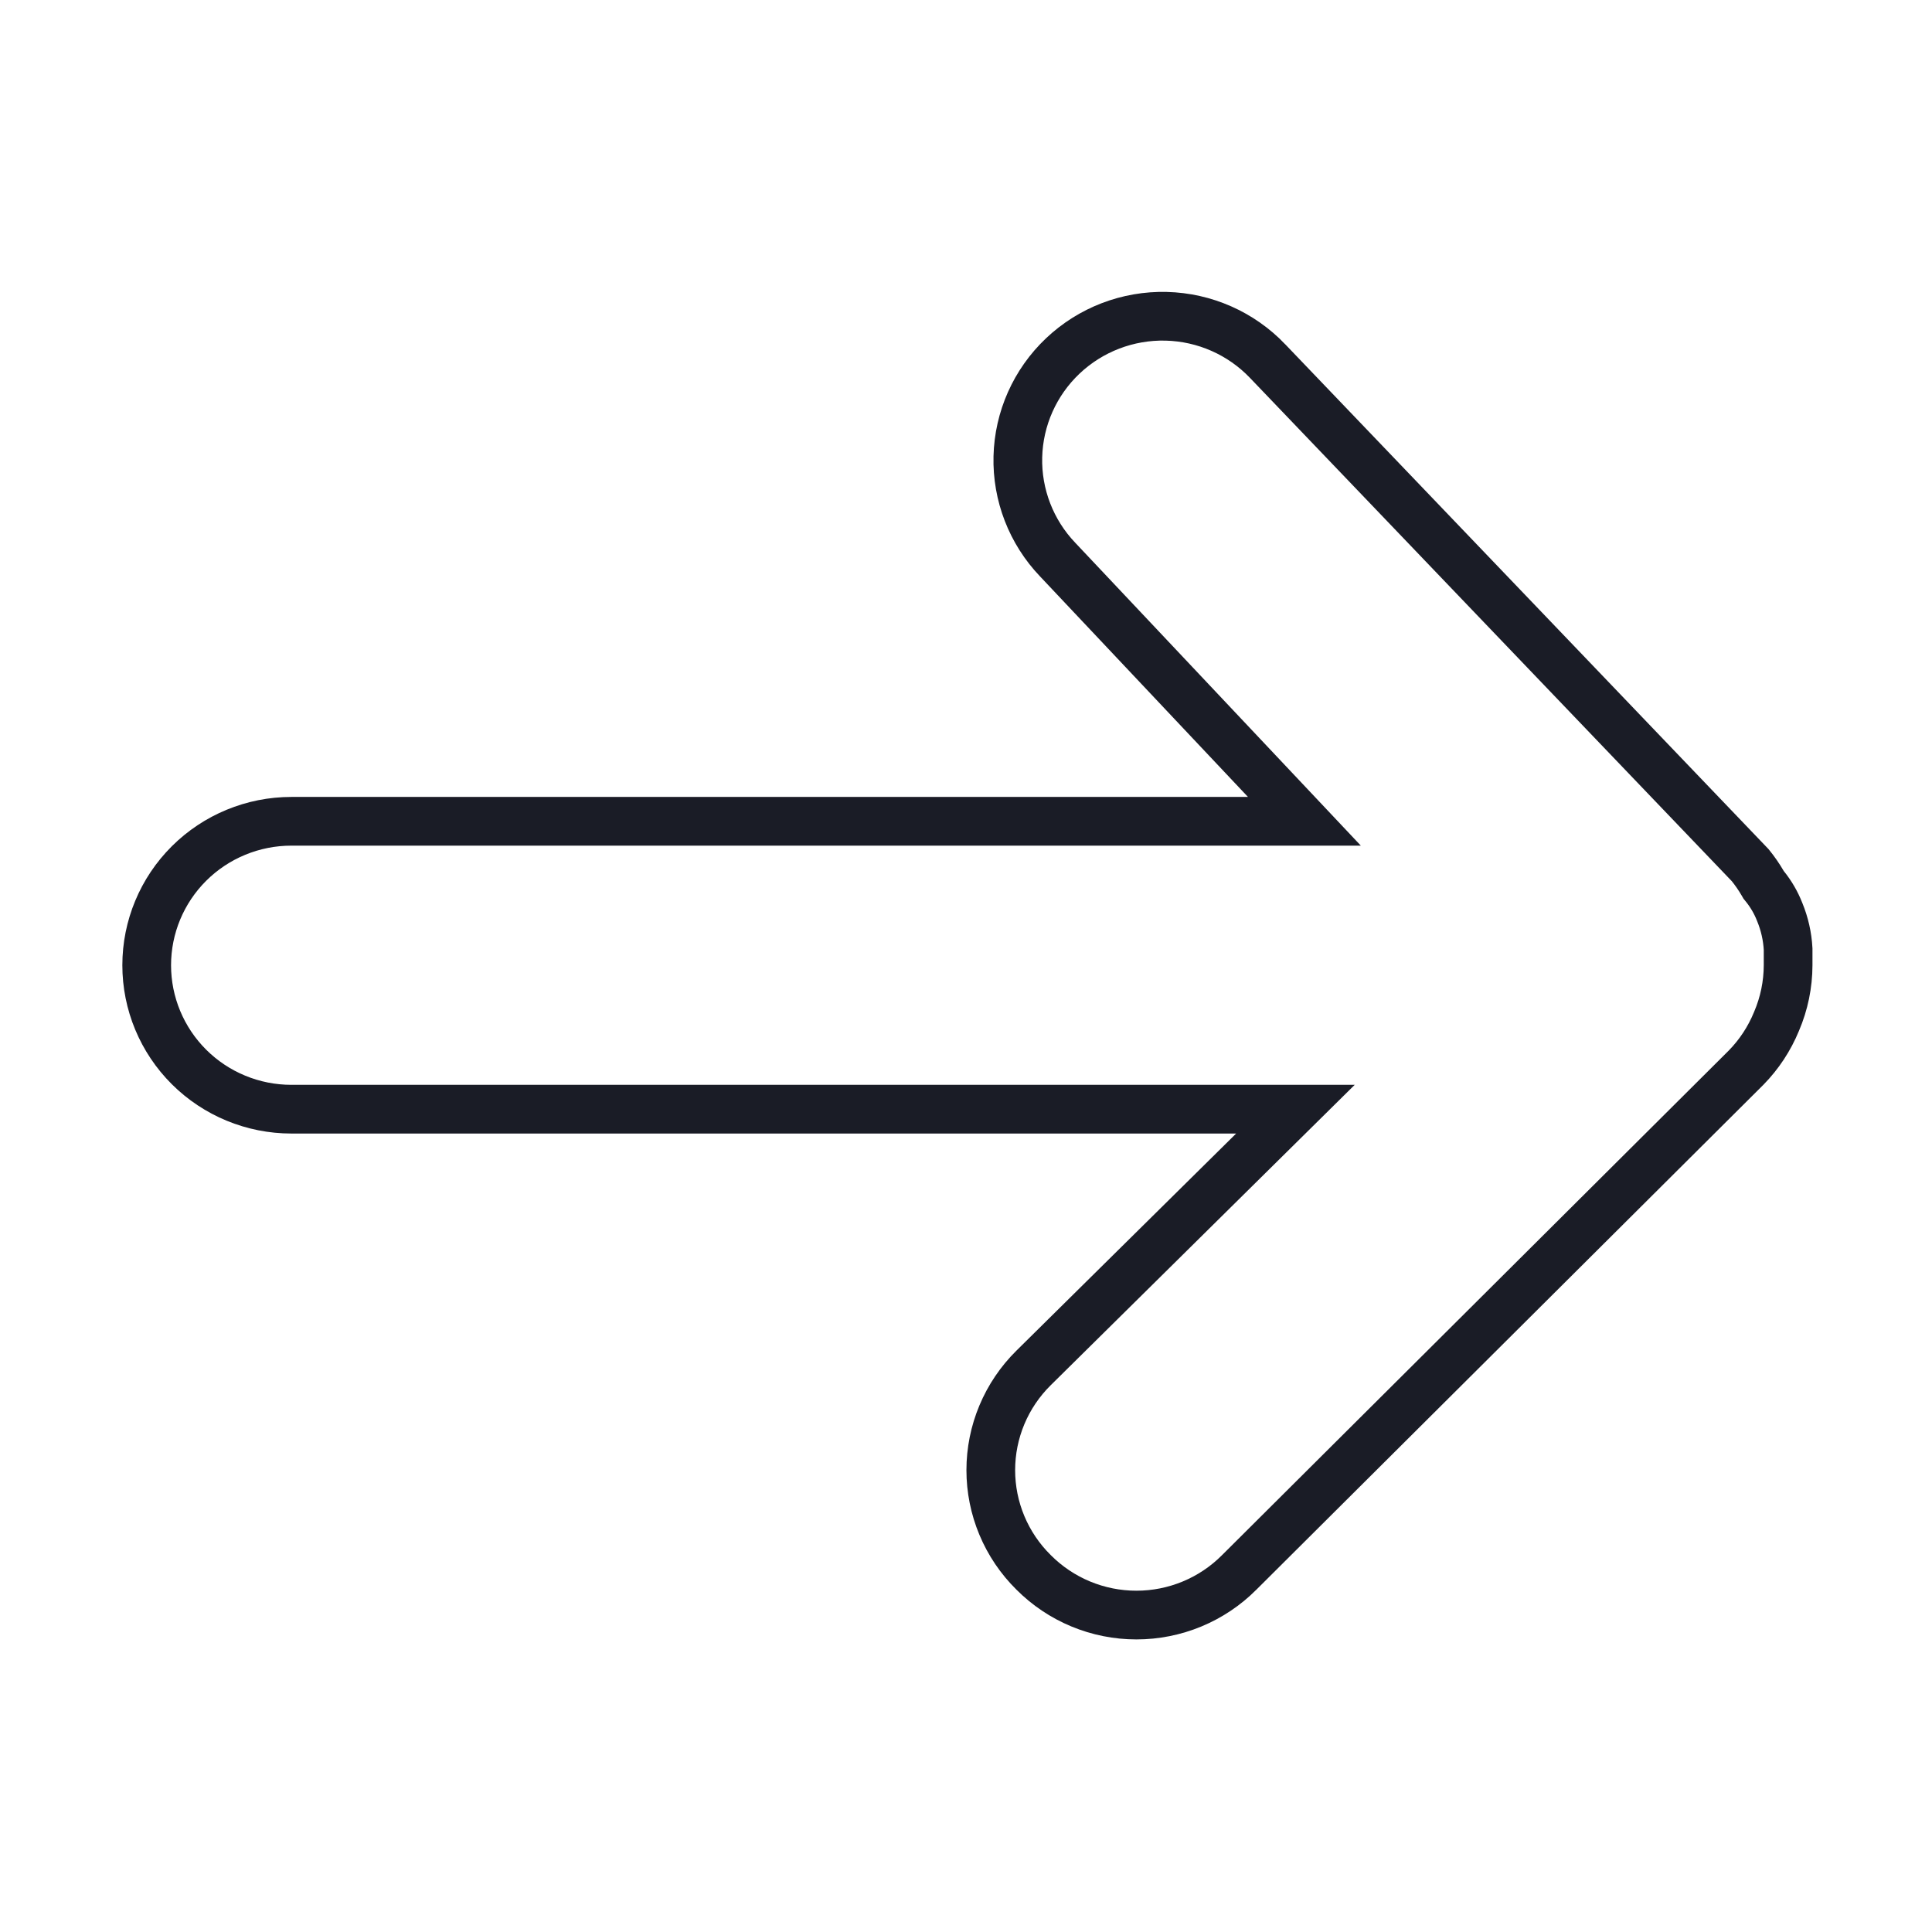 <?xml version="1.0" encoding="UTF-8"?> <svg xmlns="http://www.w3.org/2000/svg" width="695" height="695" viewBox="0 0 695 695" fill="none"><path d="M639.082 367.391L639.057 367.449L639.032 367.508C636.505 373.662 632.811 379.275 628.149 384.04L445.79 565.632L445.777 565.644L445.765 565.657C440.929 570.512 435.173 574.368 428.829 577C422.485 579.632 415.679 580.987 408.804 580.987C401.93 580.987 395.124 579.632 388.78 577C382.436 574.368 376.68 570.512 371.844 565.657L371.819 565.632L371.793 565.606C366.918 560.791 363.05 555.064 360.411 548.756C357.772 542.449 356.414 535.684 356.414 528.854C356.414 522.023 357.772 515.259 360.411 508.951C363.05 502.644 366.918 496.917 371.793 492.101L371.795 492.1L450.833 413.999L466.005 399.007L444.676 399.007L104.81 399.007C90.997 399.007 77.757 393.542 68 383.827C58.245 374.113 52.772 360.946 52.772 347.225C52.772 333.503 58.245 320.336 68 310.622C77.757 300.907 90.997 295.442 104.81 295.442L448.932 295.442L469.233 295.442L455.306 280.671L380.523 201.36L380.503 201.338L380.482 201.317C370.962 191.356 365.812 178.046 366.153 164.314C366.494 150.583 372.299 137.541 382.303 128.06C392.308 118.578 405.694 113.436 419.517 113.776C433.34 114.117 446.453 119.912 455.974 129.873L455.979 129.879L629.622 311.255C631.277 313.3 632.773 315.466 634.098 317.736L634.433 318.311L634.852 318.828C637.095 321.603 638.896 324.702 640.194 328.017L640.221 328.084L640.248 328.151C641.981 332.371 642.991 336.848 643.239 341.397L643.239 347.216C643.225 354.149 641.811 361.01 639.082 367.391Z" stroke="#1A1C26" stroke-width="17.521"></path></svg> 